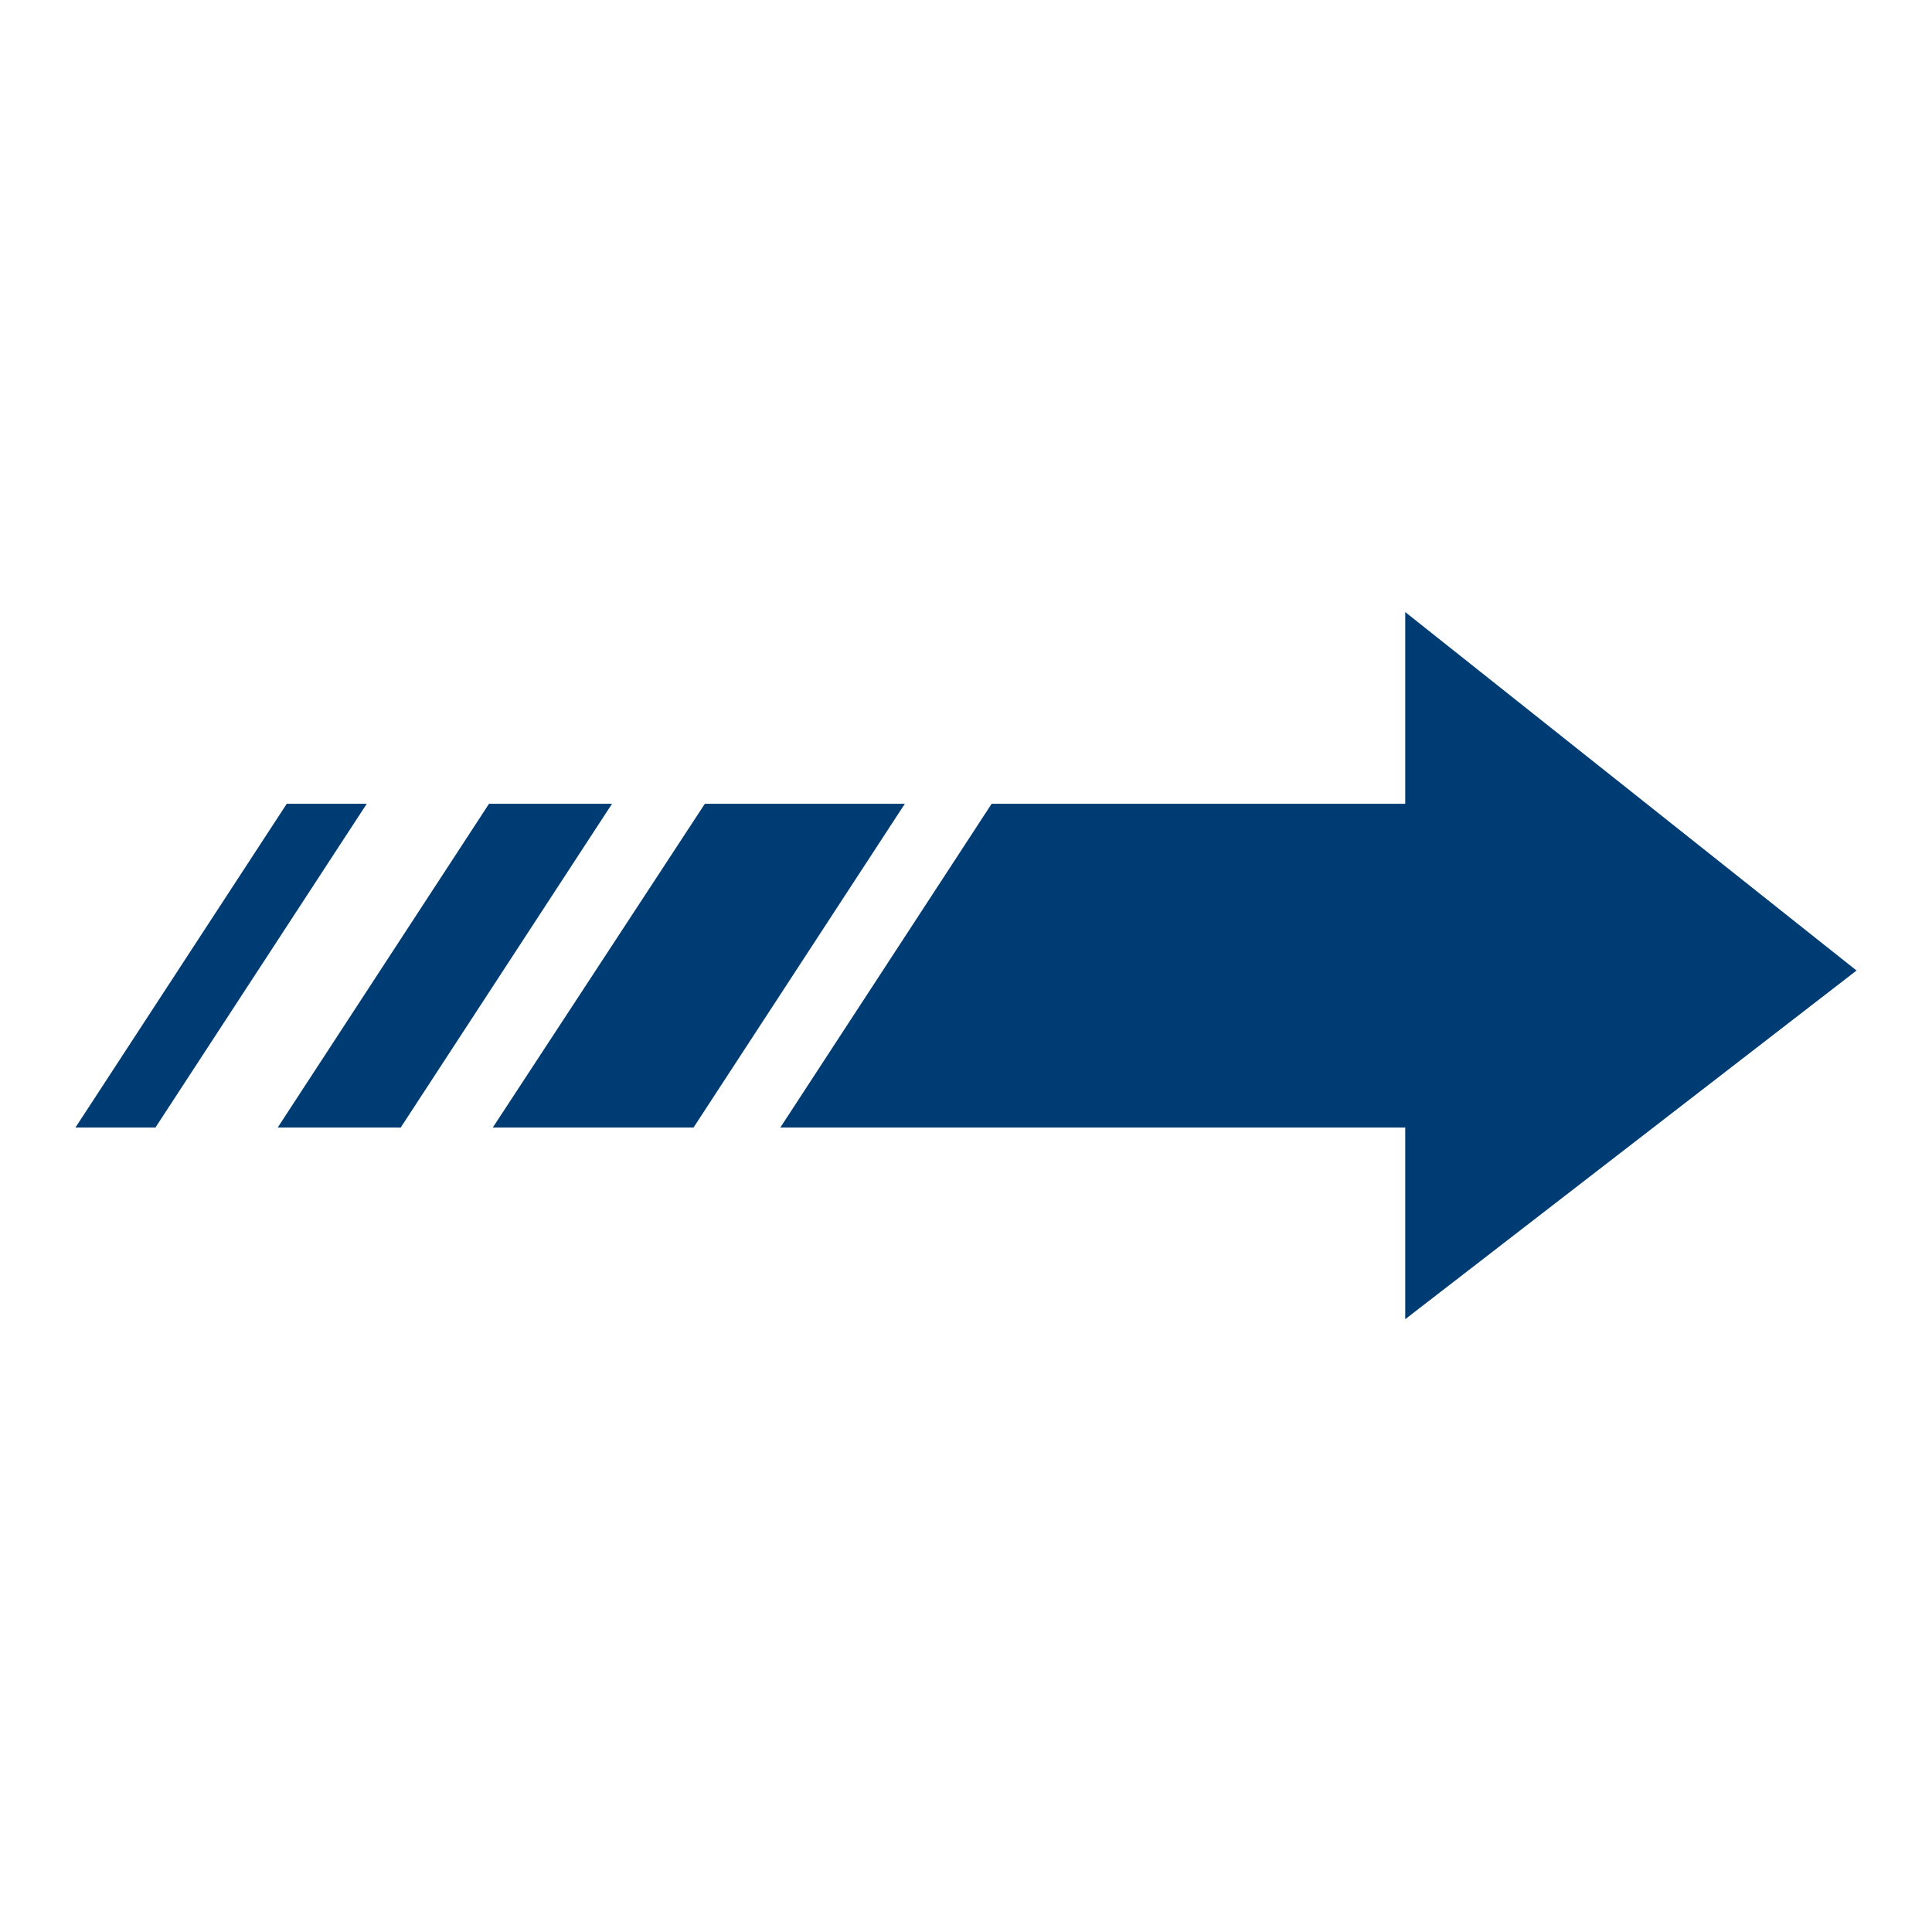 <svg xmlns="http://www.w3.org/2000/svg" viewBox="0 0 256 256"><style>.st14{fill:#003c74}</style><g id="Guidelines"><path class="st14" d="M246 128.6l-59.8-47.5v25.4h-54.8l-28 42.9h82.8v25.4zM91.9 149.4H65.3l28.1-42.9h26.5zM53.1 149.4H36.8l28-42.9h16.3zM20.6 149.4H10l28-42.9h10.6z"/></g></svg>